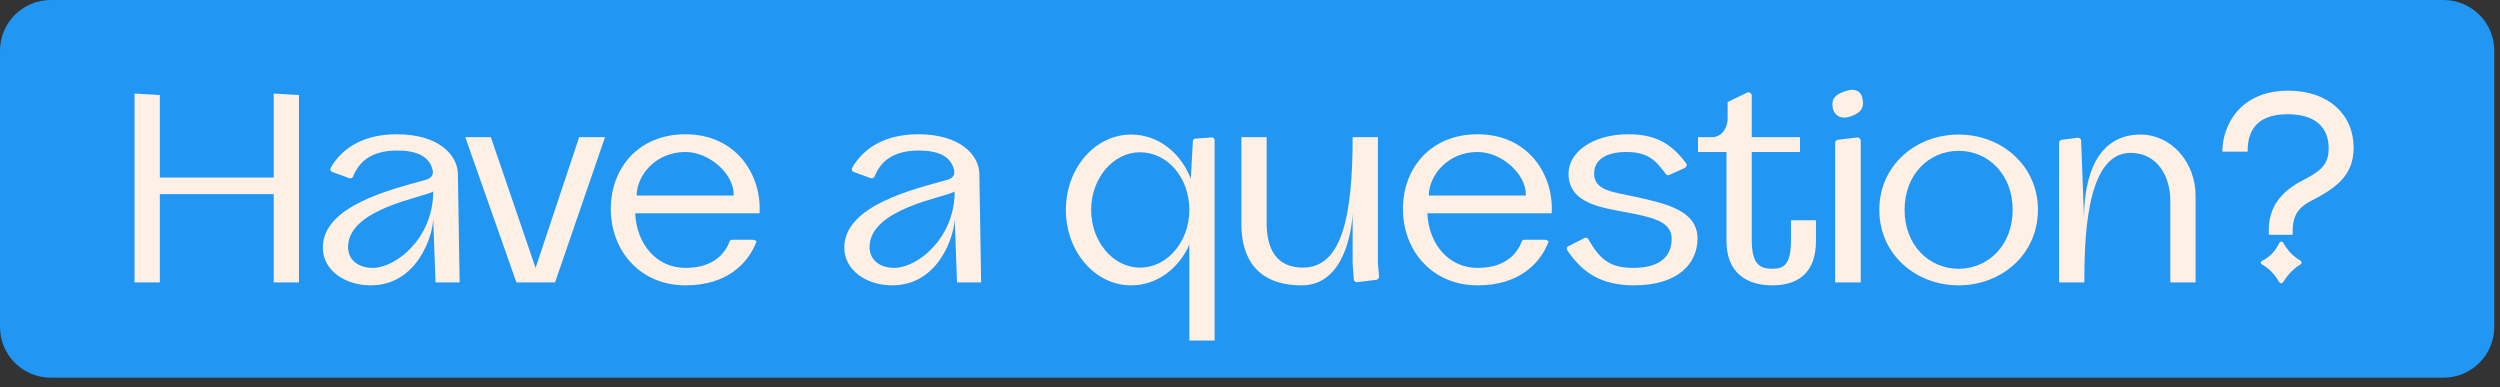 <svg width="239" height="37" viewBox="0 0 239 37" fill="none" xmlns="http://www.w3.org/2000/svg">
<rect x="0" y="0" width="239" height="37" fill="#333333" stroke="none"/>
<g clip-path="url(#clip0_895_2177)">
<path d="M233.602 0H4.85C2.171 0 0 2.171 0 4.85V31.256C0 33.934 2.171 36.105 4.85 36.105H233.602C236.281 36.105 238.452 33.934 238.452 31.256V4.85C238.452 2.171 236.281 0 233.602 0Z" fill="#2196F3"/>
<path d="M12.863 27H15.28V18.556H26.167V27H28.583V9.086L26.167 8.947V16.973H15.28V9.086L12.863 8.947V27Z" fill="#FEF0E5"/>
<path d="M35.442 27.278C39.941 27.278 41.413 22.417 41.413 20.89L41.636 27H43.941L43.774 16.64C43.746 14.807 41.941 12.835 37.914 12.835C34.303 12.835 32.443 14.557 31.609 16.057C31.526 16.196 31.609 16.39 31.776 16.446L33.387 17.029C33.526 17.085 33.692 17.029 33.748 16.89C34.276 15.557 35.386 14.391 37.969 14.391C39.858 14.391 41.052 14.946 41.358 16.252C41.497 16.863 41.025 17.113 40.691 17.196C37.497 18.085 30.859 19.64 30.859 23.667C30.859 25.834 32.97 27.278 35.442 27.278ZM35.609 25.611C34.498 25.611 33.276 25.028 33.276 23.612C33.276 19.918 40.58 18.862 41.413 18.307C41.413 22.751 37.886 25.611 35.609 25.611Z" fill="#FEF0E5"/>
<path d="M49.369 27H53.063L57.84 13.113H55.368L51.202 25.611L46.925 13.113H44.48L49.369 27Z" fill="#FEF0E5"/>
<path d="M65.528 27.278C69.584 27.278 71.528 25.111 72.305 23.14C72.361 23.028 72.139 22.917 71.916 22.917H70C69.889 22.917 69.778 22.973 69.75 23.084C69.306 24.25 68.195 25.611 65.528 25.611C62.779 25.611 60.862 23.362 60.724 20.39H72.611C72.833 16.696 70.361 12.835 65.528 12.835C61.057 12.835 58.391 16.057 58.391 19.973C58.391 23.973 61.196 27.278 65.528 27.278ZM70.139 18.696H60.862C60.89 16.696 62.723 14.53 65.528 14.53C67.834 14.53 70.222 16.668 70.139 18.696Z" fill="#FEF0E5"/>
<path d="M85.297 27.278C89.796 27.278 91.268 22.417 91.268 20.89L91.49 27H93.795L93.629 16.64C93.601 14.807 91.796 12.835 87.769 12.835C84.158 12.835 82.297 14.557 81.464 16.057C81.38 16.196 81.464 16.39 81.63 16.446L83.241 17.029C83.38 17.085 83.547 17.029 83.602 16.89C84.13 15.557 85.241 14.391 87.824 14.391C89.713 14.391 90.907 14.946 91.212 16.252C91.351 16.863 90.879 17.113 90.546 17.196C87.352 18.085 80.714 19.64 80.714 23.667C80.714 25.834 82.825 27.278 85.297 27.278ZM85.463 25.611C84.352 25.611 83.13 25.028 83.13 23.612C83.13 19.918 90.435 18.862 91.268 18.307C91.268 22.751 87.741 25.611 85.463 25.611Z" fill="#FEF0E5"/>
<path d="M113.701 32.555H116.118V13.419C116.118 13.252 116.007 13.113 115.812 13.141L114.285 13.252C114.146 13.252 114.035 13.363 114.035 13.53L113.84 17.085C112.868 14.585 110.702 12.863 108.147 12.863C104.675 12.863 101.897 16.085 101.897 20.057C101.897 24.056 104.675 27.278 108.147 27.278C110.591 27.278 112.674 25.695 113.701 23.39V23.473V32.555ZM104.314 20.057C104.314 17.029 106.425 14.557 108.98 14.557C111.646 14.557 113.701 17.029 113.701 20.057C113.701 23.112 111.591 25.584 108.98 25.584C106.425 25.584 104.314 23.112 104.314 20.057Z" fill="#FEF0E5"/>
<path d="M124.451 27.278C129.616 27.278 129.311 18.779 129.311 20.612V25.195L129.422 26.695C129.422 26.861 129.589 27 129.755 26.972L131.588 26.75C131.727 26.722 131.838 26.584 131.838 26.445L131.727 25.223V13.113H129.311C129.311 20.695 128.283 25.584 124.562 25.584C122.006 25.584 121.09 23.778 121.09 21.306V13.113H118.674V21.418C118.674 24.778 120.257 27.278 124.451 27.278Z" fill="#FEF0E5"/>
<path d="M141.258 27.278C145.313 27.278 147.258 25.111 148.035 23.14C148.091 23.028 147.869 22.917 147.646 22.917H145.73C145.619 22.917 145.508 22.973 145.48 23.084C145.036 24.25 143.925 25.611 141.258 25.611C138.509 25.611 136.592 23.362 136.454 20.39H148.341C148.563 16.696 146.091 12.835 141.258 12.835C136.787 12.835 134.121 16.057 134.121 19.973C134.121 23.973 136.926 27.278 141.258 27.278ZM145.869 18.696H136.592C136.62 16.696 138.453 14.53 141.258 14.53C143.564 14.53 145.952 16.668 145.869 18.696Z" fill="#FEF0E5"/>
<path d="M156.2 27.278C160.589 27.278 162.283 25.056 162.283 22.806C162.283 20.084 159.172 19.446 156.311 18.807C154.284 18.362 152.395 18.251 152.395 16.585C152.395 15.307 153.506 14.53 155.478 14.53C157.561 14.53 158.283 15.335 159.255 16.64C159.339 16.752 159.478 16.779 159.589 16.724L161.061 16.057C161.227 15.974 161.311 15.752 161.172 15.585C159.839 13.807 158.367 12.835 155.673 12.835C152.173 12.835 149.951 14.613 149.951 16.585C149.951 19.557 153.312 19.862 155.673 20.334C157.756 20.751 159.811 21.112 159.811 22.806C159.811 24.639 158.533 25.611 156.145 25.611C153.756 25.611 152.895 24.667 151.84 22.862C151.757 22.723 151.618 22.695 151.479 22.751L149.951 23.528C149.785 23.612 149.729 23.778 149.84 23.945C151.284 26.084 153.117 27.278 156.2 27.278Z" fill="#FEF0E5"/>
<path d="M169.44 27.278C171.967 27.278 173.606 26 173.606 23.056V21.056H171.217V22.973C171.217 25.334 170.495 25.695 169.467 25.695C168.329 25.695 167.468 25.361 167.468 22.973V14.53H172.078V13.113H167.468V9.169C167.468 8.919 167.245 8.753 166.995 8.864L165.162 9.752V11.28C165.162 12.363 164.496 13.113 163.69 13.113H162.329V14.53H165.051V23.056C165.051 26 166.884 27.278 169.44 27.278Z" fill="#FEF0E5"/>
<path d="M175.44 13.641V27H177.884V13.446C177.884 13.28 177.717 13.113 177.551 13.141L175.69 13.363C175.551 13.391 175.44 13.502 175.44 13.641ZM176.884 11.141C177.801 10.836 178.217 10.391 178.079 9.558C177.967 8.725 177.384 8.392 176.468 8.697C175.523 9.003 175.079 9.391 175.19 10.197C175.301 11.03 175.968 11.447 176.884 11.141Z" fill="#FEF0E5"/>
<path d="M187.244 27.278C191.327 27.278 194.827 24.334 194.827 20.057C194.827 15.807 191.327 12.863 187.244 12.863C183.162 12.863 179.662 15.807 179.662 20.057C179.662 24.334 183.162 27.278 187.244 27.278ZM187.244 25.695C184.411 25.695 182.078 23.445 182.078 20.057C182.078 16.668 184.411 14.419 187.244 14.419C190.077 14.419 192.41 16.668 192.41 20.057C192.41 23.445 190.077 25.695 187.244 25.695Z" fill="#FEF0E5"/>
<path d="M196.845 13.641V27H199.261C199.289 23.64 199.234 14.613 203.677 14.613C206.26 14.613 207.482 16.89 207.482 19.168V27H209.899V18.724C209.899 15.474 207.538 12.863 204.649 12.863C200.456 12.863 199.234 16.89 199.234 20.862L198.956 13.447C198.956 13.28 198.789 13.141 198.623 13.169L197.095 13.363C196.956 13.391 196.845 13.502 196.845 13.641Z" fill="#FEF0E5"/>
<path d="M216.899 21.945V22.445H219.176V22.168C219.176 20.862 219.509 19.946 220.898 19.224C223.231 18.029 225.009 16.835 225.009 14.113C225.009 11.002 222.648 8.669 218.759 8.669C214.066 8.669 212.455 12.086 212.455 14.502H214.871C214.871 13.03 215.288 10.919 218.704 10.919C221.453 10.919 222.62 12.28 222.62 14.169C222.62 15.724 221.898 16.335 220.12 17.252C218.01 18.335 216.899 19.862 216.899 21.945ZM218.287 26.945C218.704 26.278 219.232 25.695 219.926 25.278C220.12 25.167 219.981 24.945 219.926 24.917C219.204 24.473 218.815 24.112 218.287 23.223C218.176 23.029 217.982 23.056 217.871 23.279C217.593 23.862 217.093 24.528 216.288 24.917C216.065 25.028 216.093 25.195 216.288 25.306C216.899 25.639 217.51 26.278 217.843 26.889C217.982 27.139 218.148 27.139 218.287 26.945Z" fill="#FEF0E5"/>
</g>
<defs>
<clipPath id="clip0_895_2177">
<rect width="239" height="37" fill="white"/>
</clipPath>
</defs>
</svg>
